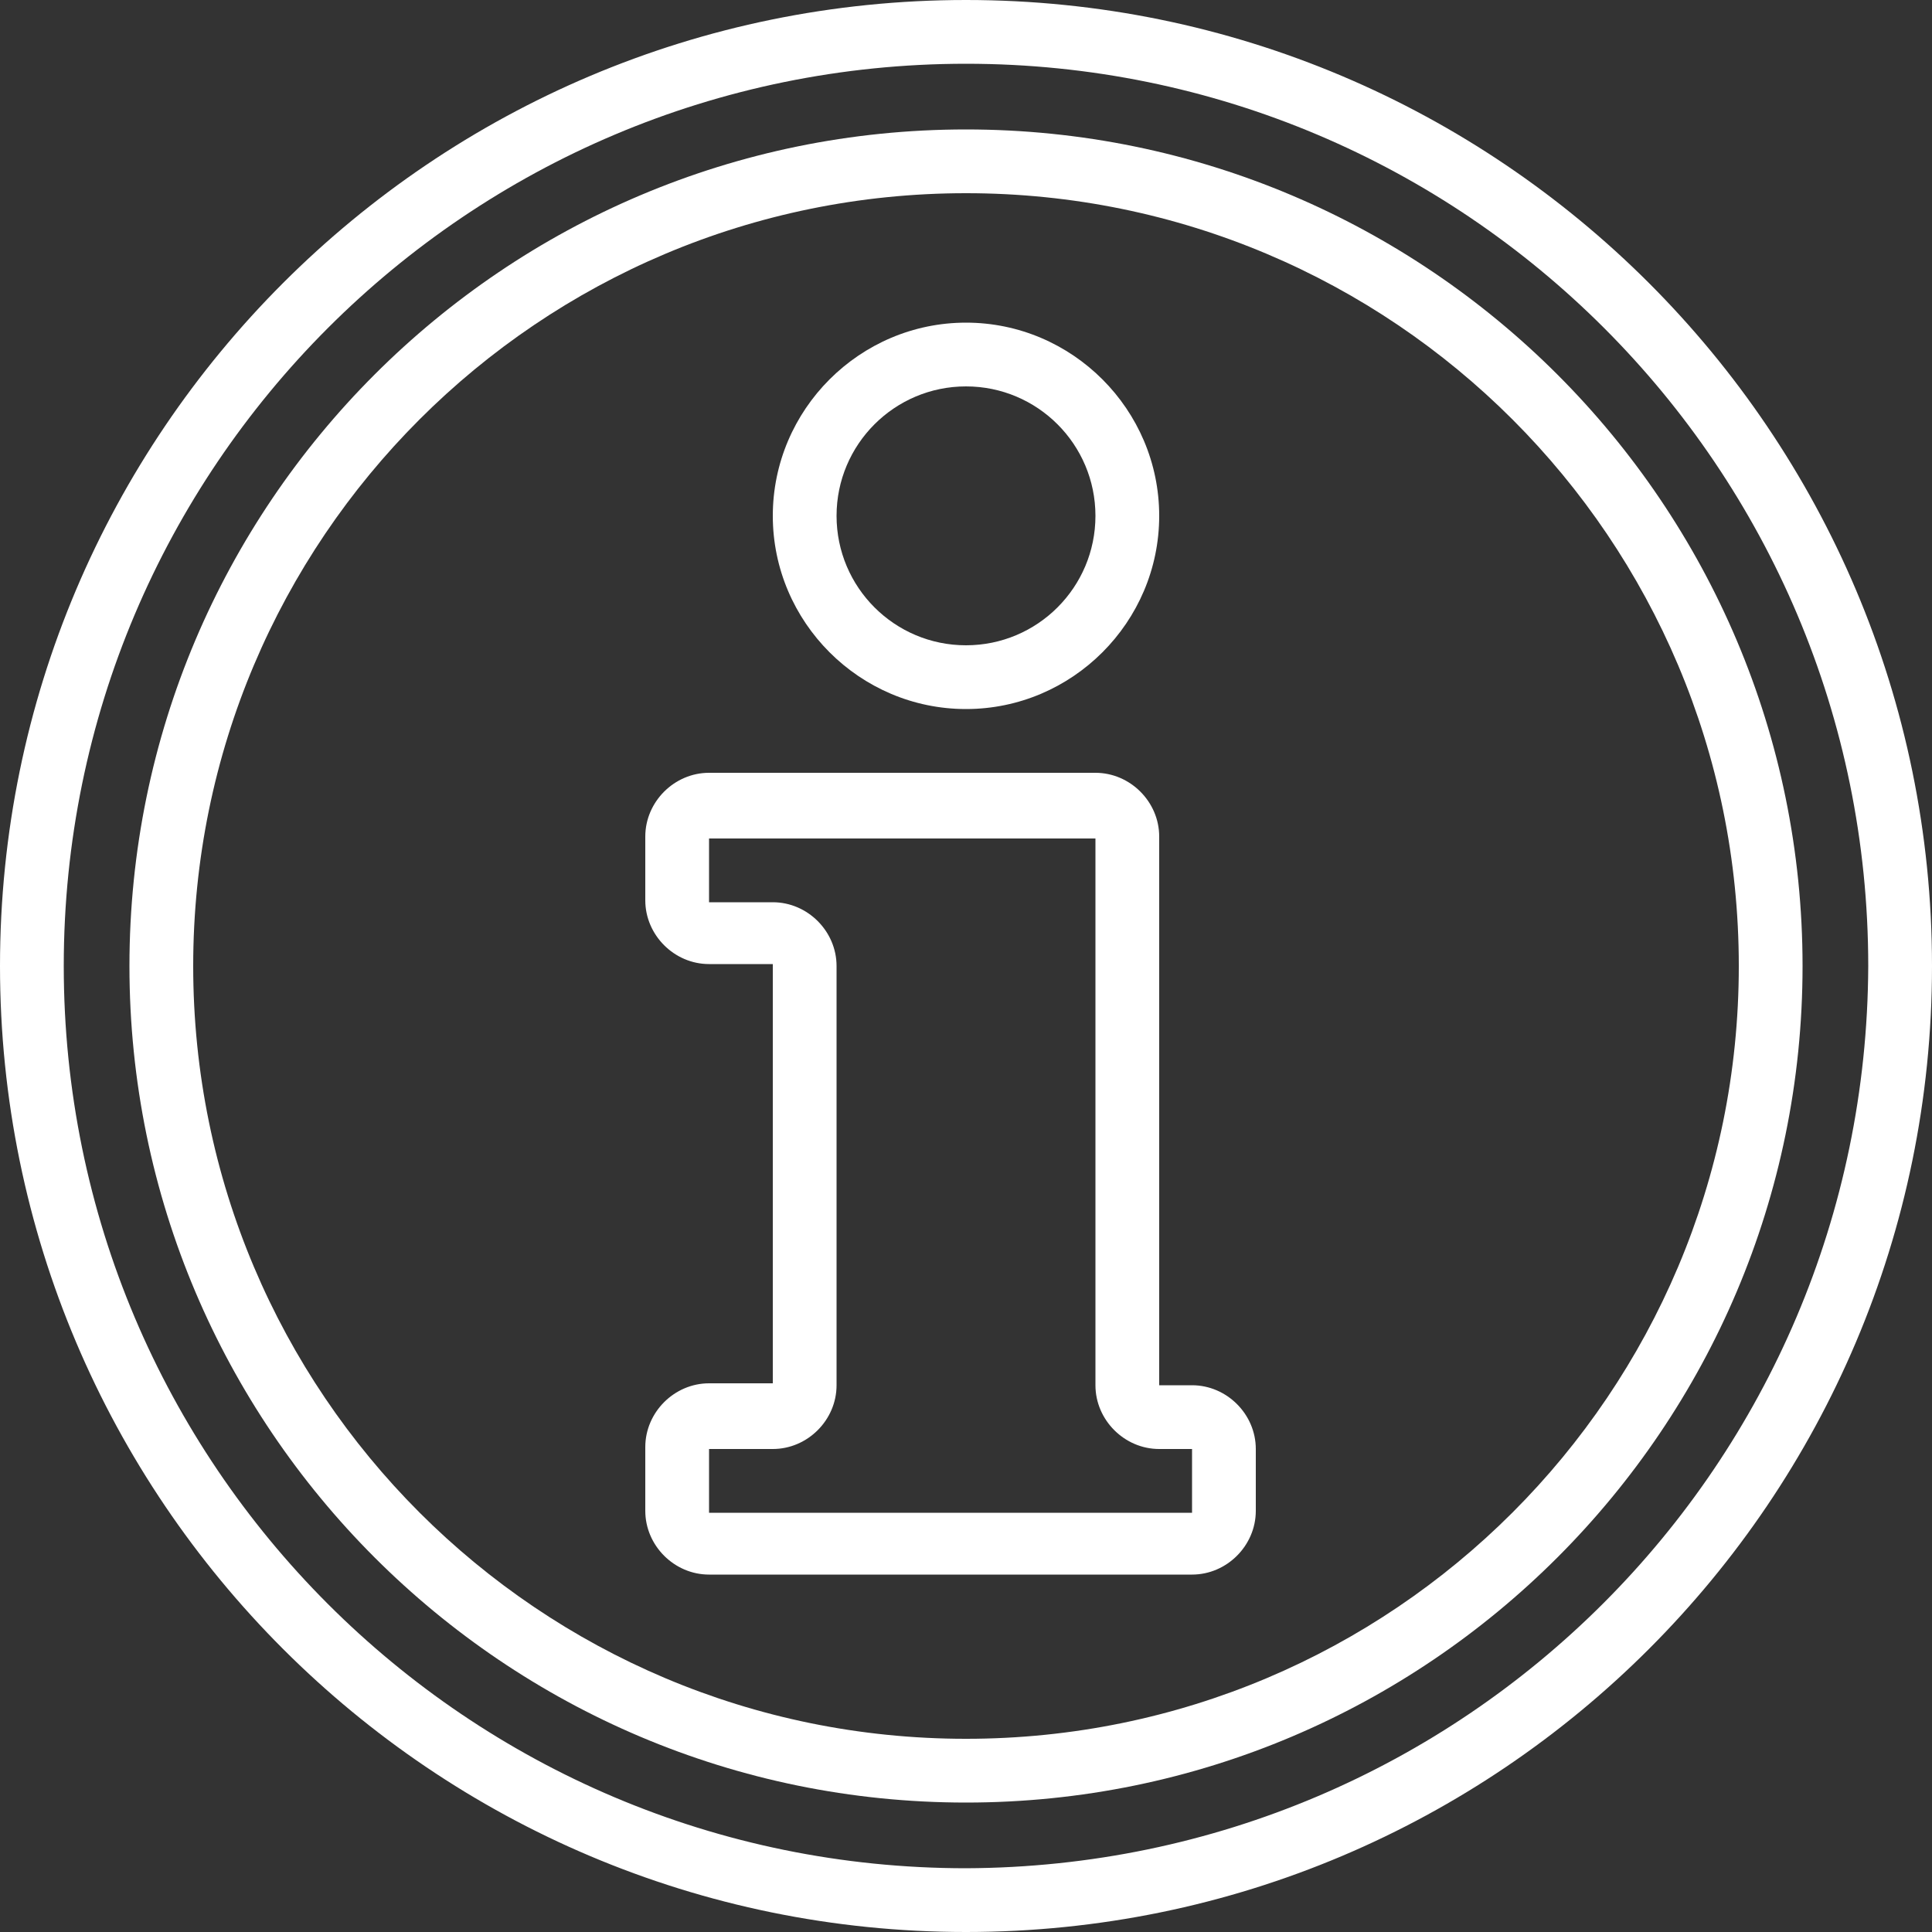 <?xml version="1.0" encoding="utf-8"?>
<!-- Generator: Adobe Illustrator 24.2.1, SVG Export Plug-In . SVG Version: 6.00 Build 0)  -->
<svg version="1.1" id="Capa_1" xmlns="http://www.w3.org/2000/svg" xmlns:xlink="http://www.w3.org/1999/xlink" x="0px" y="0px"
	 viewBox="0 0 100 100" style="enable-background:new 0 0 100 100;" xml:space="preserve">
<rect x="0" y="0" width="100" height="100" fill="#333333" stroke="none"/>
<style type="text/css">
	.st0{fill:#FFFFFF;}
</style>
<g>
	<g>
		<g>
			<path class="st0" d="M50,0C22.4,0,0,22.4,0,50s22.4,50,50,50s50-22.4,50-50C100,22.4,77.6,0,50,0z M50,96.7
				C24.2,96.7,3.3,75.8,3.3,50S24.2,3.3,50,3.3S96.7,24.2,96.7,50C96.6,75.8,75.8,96.6,50,96.7z"/>
			<path class="st0" d="M50,6.7C26.1,6.7,6.7,26.1,6.7,50S26.1,93.3,50,93.3S93.3,73.9,93.3,50C93.3,26.1,73.9,6.7,50,6.7z M50,90
				c-22.1,0-40-17.9-40-40s17.9-40,40-40s40,17.9,40,40C90,72.1,72.1,90,50,90z"/>
			<path class="st0" d="M50,36.7c5.5,0,10-4.5,10-10s-4.5-10-10-10s-10,4.5-10,10C40,32.2,44.5,36.7,50,36.7z M50,20
				c3.7,0,6.7,3,6.7,6.7s-3,6.7-6.7,6.7c-3.7,0-6.7-3-6.7-6.7C43.3,23,46.3,20,50,20z"/>
			<path class="st0" d="M61.7,71.7H60V43.3c0-1.8-1.5-3.3-3.3-3.3h-20c-1.8,0-3.3,1.5-3.3,3.3v3.3c0,1.8,1.5,3.3,3.3,3.3H40v21.7
				h-3.3c-1.8,0-3.3,1.5-3.3,3.3v3.3c0,1.8,1.5,3.3,3.3,3.3h25c1.8,0,3.3-1.5,3.3-3.3V75C65,73.2,63.5,71.7,61.7,71.7z M61.7,78.3
				h-25V75H40c1.8,0,3.3-1.5,3.3-3.3V50c0-1.8-1.5-3.3-3.3-3.3h-3.3v-3.3h20v28.3c0,1.8,1.5,3.3,3.3,3.3h1.7L61.7,78.3L61.7,78.3z"
				/>
		</g>
	</g>
</g>
</svg>
